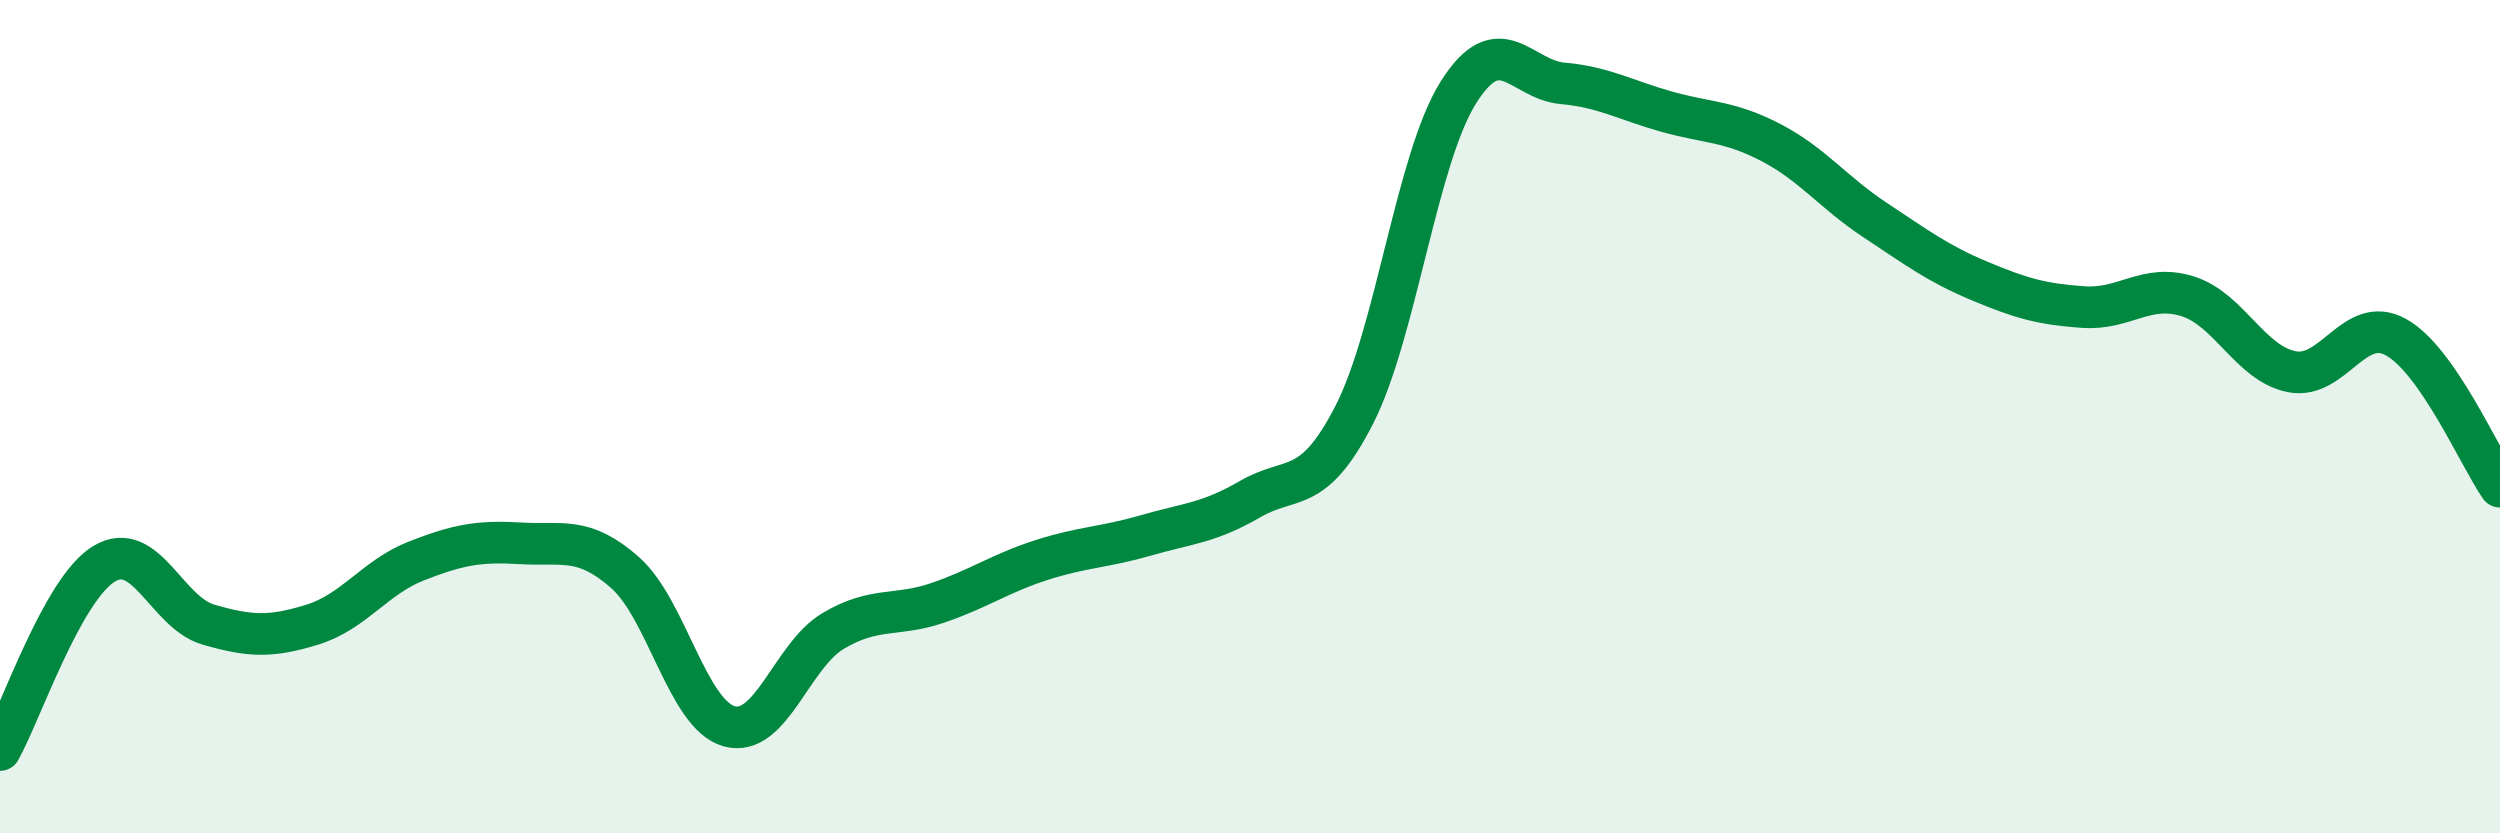 
    <svg width="60" height="20" viewBox="0 0 60 20" xmlns="http://www.w3.org/2000/svg">
      <path
        d="M 0,18 C 0.5,17.11 1.5,14.13 2.5,13.53 C 3.5,12.93 4,14.7 5,14.99 C 6,15.28 6.5,15.3 7.5,14.99 C 8.5,14.68 9,13.85 10,13.46 C 11,13.07 11.5,12.98 12.5,13.04 C 13.5,13.1 14,12.86 15,13.74 C 16,14.62 16.5,17.15 17.5,17.43 C 18.5,17.71 19,15.73 20,15.14 C 21,14.55 21.5,14.81 22.5,14.47 C 23.5,14.13 24,13.76 25,13.44 C 26,13.12 26.5,13.14 27.5,12.85 C 28.5,12.56 29,12.56 30,11.98 C 31,11.4 31.5,11.91 32.5,9.96 C 33.5,8.01 34,3.81 35,2.22 C 36,0.63 36.5,1.91 37.5,2 C 38.5,2.09 39,2.4 40,2.68 C 41,2.96 41.5,2.9 42.5,3.42 C 43.5,3.94 44,4.62 45,5.28 C 46,5.94 46.5,6.32 47.5,6.74 C 48.5,7.16 49,7.3 50,7.37 C 51,7.44 51.5,6.8 52.5,7.11 C 53.5,7.42 54,8.72 55,8.92 C 56,9.12 56.5,7.54 57.5,8.09 C 58.5,8.64 59.5,10.96 60,11.68L60 20L0 20Z"
        fill="#008740"
        opacity="0.1"
        stroke-linecap="round"
        stroke-linejoin="round"
      />
      <path
        d="M 0,18 C 0.5,17.11 1.5,14.13 2.5,13.53 C 3.5,12.93 4,14.7 5,14.99 C 6,15.28 6.5,15.3 7.5,14.99 C 8.5,14.68 9,13.85 10,13.46 C 11,13.07 11.5,12.98 12.5,13.04 C 13.5,13.1 14,12.86 15,13.74 C 16,14.62 16.5,17.15 17.5,17.43 C 18.5,17.71 19,15.73 20,15.14 C 21,14.55 21.5,14.81 22.5,14.47 C 23.5,14.13 24,13.76 25,13.44 C 26,13.12 26.5,13.14 27.5,12.85 C 28.5,12.56 29,12.56 30,11.98 C 31,11.4 31.5,11.91 32.5,9.96 C 33.5,8.01 34,3.81 35,2.22 C 36,0.63 36.5,1.91 37.5,2 C 38.5,2.09 39,2.4 40,2.68 C 41,2.96 41.5,2.9 42.5,3.42 C 43.5,3.94 44,4.62 45,5.28 C 46,5.94 46.5,6.32 47.5,6.74 C 48.5,7.16 49,7.3 50,7.37 C 51,7.44 51.5,6.8 52.5,7.11 C 53.5,7.42 54,8.72 55,8.92 C 56,9.12 56.5,7.54 57.5,8.09 C 58.5,8.64 59.5,10.96 60,11.68"
        stroke="#008740"
        stroke-width="1"
        fill="none"
        stroke-linecap="round"
        stroke-linejoin="round"
      />
    </svg>
  